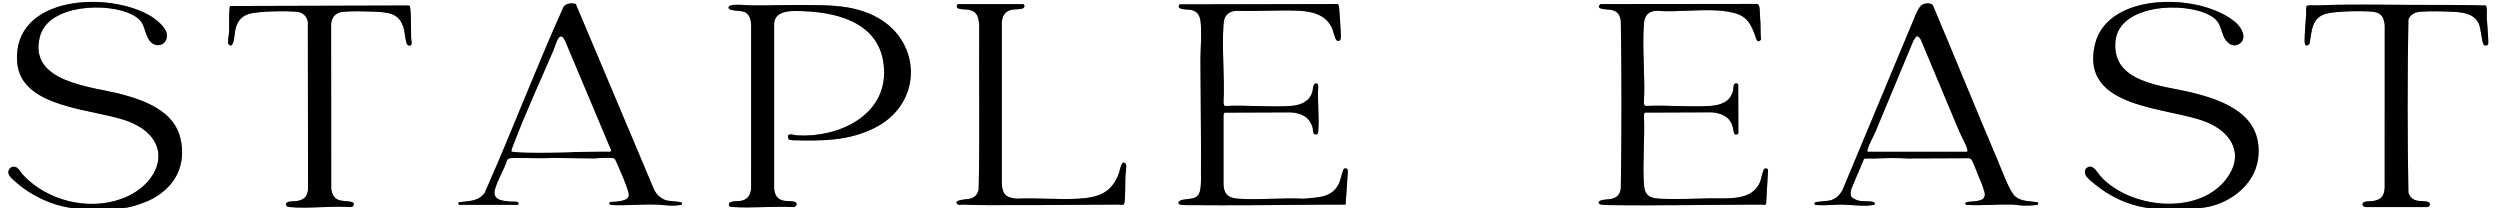 <svg viewBox="0 0 1274 106" xmlns="http://www.w3.org/2000/svg" data-name="Layer 1" id="Layer_1">
  <rect x="0" y="0" width="1274" height="106" fill="#808080" stroke="none"/>
  <defs>
    <style>
      .cls-1 {
        fill: #fff;
      }
    </style>
  </defs>
  <path d="M36.5,106H0V0h1274v106h-152.75c13.63-1.12,27.8-11.14,29.5-25.38,2.61-21.85-16.73-29.32-34.19-33.55-14.71-3.57-40.16-4.74-38.57-25.7,1.48-19.45,35.6-20.71,48.27-13.5,5.12,2.91,4.85,5.45,6.73,10.27,1.33,3.43,4.88,6.64,8.49,3.97s.8-7.99-1.85-10.36c-17.26-15.47-65.67-16.33-72.06,10.95-7.76,33.08,37.22,31.66,56.68,39.44,13.48,5.39,19.87,17.22,9.75,29.74-14.66,18.14-48.79,14.19-63.5-1.99-1.71-1.88-3.8-6.47-6.93-4.44-1.31.85-1.26,2.51-.7,3.81.93,2.16,8.47,7.57,10.75,9,6.34,3.98,13.74,6.79,21.13,7.74H63c4.03-.3,11.02-2.75,14.67-4.71,11.83-6.34,17.43-17.7,14.21-31.04s-17.75-18.94-29.82-22.18c-14.92-4-47.8-5.79-41.74-29.38C24.61,2,55.32,1.04,67.56,7.56c6.7,3.57,5.17,6.94,8.14,12.36,2.8,5.12,10.15,3.64,9.28-2.78-.42-3.1-5.1-7.01-7.64-8.61C56.01-4.8,6.26-2.45,8.75,31.62c1.78,24.38,40.87,23.67,57.62,30.63,23.07,9.58,15.87,31.45-4.06,38.94-17.02,6.39-38.26,1.19-50.57-12.05-1.12-1.21-2.41-3.84-4.13-4.12-1.15-.19-2.03.07-2.72,1-1.95,2.65,1.02,4.86,2.81,6.47,7.87,7.06,18.35,12.08,28.8,13.51ZM293.43,2.08c-2.01-.7-4.74-.41-6.18,1.3-14.12,31.29-26.33,63.55-40.26,94.94-3.13,4.39-8.34,4.17-13.19,4.73l-.25.8.45.54h30.01c1.03-2.22-2.34-1.5-3.63-1.63-3.9-.38-9.53-.55-8.21-5.95,1.18-4.8,4.73-10.4,6.28-15.22.24-.83,1.68-1.04,2.45-1.05,7.18-.13,14.36.28,21.46-.04l20.54.24c1.71-.14,9.25-.67,10.27.1.32.24,1.43,2.83,1.7,3.43,1.61,3.62,3.61,8.22,4.81,11.94.29.9.85,2.47.76,3.38-.26,2.53-4.32,2.94-6.32,3.18-1.13.14-5.14-.31-2.95,1.7,7.75.41,15.47-.44,23.21-.21,3.08.09,6.15.66,9.25.52.55-.02,3.62-.31,3.76-.49.14-.25.18-.6.09-.87-.27-.77-6.34-.91-7.55-1.2-2.83-.69-5.28-2.87-6.56-5.44L293.43,2.08ZM1038.45,103.04c-3.85-.59-8.49-.28-11.58-3.04-2.9-2.59-6.91-13.71-8.67-17.83-11.23-26.37-21.98-52.95-33.15-79.35-.61-1.24-2.43-1.18-3.65-1.04-2.85.33-3.64,2.7-4.84,4.91l-37.77,90.48c-1.63,2.61-3.41,4.29-6.49,5.01-1.27.3-7.09.51-7.45,1.05-.77,1.17.66,1.22,1.5,1.27,4.09.24,8.21-.3,12.27-.27,4.37.03,8.83.78,13.24.51.58-.04,2.98-.28,3.27-.48.19-.13.39-.37.34-.61-.25-.4-.7-.75-1.16-.85-1.98-.44-5.05-.08-7.18-.57-.79-.18-3.22-1.22-3.61-1.89-.79-1.33-.39-3.02.03-4.42l6.32-14.93c.55-.49,3.52-.2,4.51-.24,5.89-.21,11.88-.38,17.77-.04l31.36-.12c.49.11.77.25,1.09.66.82,1.05,2.6,5.9,3.27,7.48.95,2.28,3.71,8.48,3.61,10.58-.22,4.7-9.65,2.42-9.97,4.31-.06.32.27.55.49.72,7.81.55,15.58-.36,23.38-.13,1.78.05,3.95.47,5.73.52,2.39.07,4.77-.03,7.13-.39l.45-.54-.25-.8ZM487.82,103.93c.9.93,1.91.26,2.8.3,8.27.46,17.54.24,26,.27,17.9.08,35.74-.26,53.52-.28.86,0,2.44.63,2.82-.66.12-.42.27-2.55.31-3.19.21-3.62.06-7.36.24-11.01.07-1.37.86-5.07.01-6.02-1.99-2.24-2.88,3.71-3.26,4.77-3.65,10.1-10.34,12.54-20.62,13.13-10.22.58-20.99-.47-31.27,0-5.33-.34-7.47-1.91-7.87-7.38V11.38c.33-3.75,1.93-5.92,5.75-6.52,1.23-.19,5.08.04,5.64-1.11.34-.7.16-1.42-.61-1.64l-33.01.02c-1.08.59-.89,1.87.23,2.26,1.53.52,3.65.27,5.36.64,4.42.95,4.87,4.04,5.16,8.09-.21,27.82.36,55.7-.29,83.49-.63,2.84-2.18,4.18-4.96,4.79-.81.18-8.02.4-5.95,2.55ZM624.89,7.9c1.3-1.61,2.91-2.21,4.97-2.41,10.64.42,21.67-.53,32.27,0,6.77.34,13.54,2.12,16.58,8.67.61,1.31,1.68,5.63,2.27,6.23.4.41,1.06.51,1.6.32.94-.32.69-2.97.66-3.83-.12-3.68-.48-8.03-.75-11.75-.06-.81-.16-2.85-.92-3.08l-80.47.18c-2.18,2.97,4.14,2.43,5.95,2.84,4.47,1.01,4.75,4.56,4.96,8.54.29,5.76-.27,11.6-.26,17.26.03,18.6.38,37.48.26,56.26-.02,2.98.17,6.68-.38,9.63-.97,5.22-5.18,4.27-8.95,5.05-.87.18-2.87.9-1.87,2.13.45.55,2.73.57,3.55.58,24.7.22,49.81-.06,74.5-.27,2.28-.02,4.57.07,6.85-.02l1.16-17.1c-.02-1.08-1.04-1.71-1.97-1.09-.66.44-1.79,5.74-2.4,7.11-3.45,7.77-11.01,7.43-18.37,8.13-10.79-.58-22.32.73-33.02,0-4.8-.33-7.19-1.84-7.62-6.88v-36.02s.51-.99.51-.99l33.89-.13c5.48.44,9.55,2.36,11.05,7.95.32,1.21-.14,3.4,1.66,3.3,1.06-.06,1.08-.72,1.16-1.61.62-7.28-.49-15.4,0-22.77-.02-1.18-.44-1.98-1.7-1.45-.97.41-.97,3.18-1.3,4.22-1.62,5.22-6.39,6.8-11.38,7.12-10.67.68-22.03-.54-32.77,0-1.01.06-1.04-1.09-1.12-1.88.71-12.89-.92-26.74,0-39.52.12-1.65.37-3.43,1.4-4.72ZM896.92,20.67c.89-.76.31-1.46.31-2.29,0-4.16-.17-8.86-.49-13.01-.09-1.14-.11-3.13-1.38-3.37l-79.69.05c-3.35,3.01,3.89,2.6,5.63,3.01,3.16.76,4.16,2.5,4.66,5.59.47,28.44.46,57,0,85.44-.5,3.01-1.77,4.53-4.76,5.24-1.37.32-5.67.31-6.35,1.4-.52.84.25,1.37,1.02,1.49.92.14,2.99.26,3.97.28,25.74.36,51.94-.24,77.77-.27.89,0,1.58.6,2.38-.35l1-17.28-.07-.31c-.67-.4-1.04-.78-1.79-.28-.86.58-1.64,5.37-2.23,6.77-4.12,9.77-16.41,8.15-25.09,8.29-8.5.15-17.88.6-26.22.17-5.33-.27-7.53-1.97-7.88-7.38-.74-11.55.59-23.89,0-35.52l.51-.99,34.14-.13c4.14.35,8.38,1.81,10.12,5.88.73,1.7.71,3.45,1.36,5.14.46.46,1.71.36,2.01-.26l-.06-24.94-.48-.53c-2.41-.46-1.75,2.31-2.21,3.97-1.52,5.57-6.53,7.19-11.74,7.51-10.6.65-21.85-.52-32.52,0-.92.04-1.12-.86-1.12-1.63.76-13.11-.97-27.29,0-40.27.3-3.97,2.01-6.22,6.13-6.62,11.73,1,26.04-1.54,37.44.58,7.84,1.46,10.34,4.46,12.95,11.55.3.82.92,4.55,2.67,3.06ZM209.44,22.94c.73-.74.07-2.66.05-3.55-.08-4.28.02-8.75-.24-13.01-.04-.61-.18-2.54-.3-2.95-.08-.29-.33-.54-.63-.62l-91.02.26c-.23.31-.27.69-.31,1.06-.39,3.75-.12,7.97-.24,11.76-.05,1.68-.58,4.14-.53,5.73s1.69,2.24,2.39.63c.92-2.09.88-6.09,1.69-8.56,1.06-3.25,3-5.41,6.25-6.5,4.59-1.55,19.73-1.75,24.79-1.16,2.99.35,4.87,2.05,5.54,4.96l.09,85.86c-.63,3.81-2.4,5.15-6.1,5.65-1.12.15-5.19-.21-5.09,1.63.05,1.1.93,1.31,1.84,1.39,9.77.89,20.86-.7,30.77,0,1.14.07,2.35-.81,1.74-2.02-.53-1.05-5.31-.98-6.68-1.32-3.17-.79-4.13-2.79-4.67-5.83l-.04-84.23c.34-3.65,2.47-5.73,6.13-6.12,4.42-.47,12.17-.23,16.76,0,7.13.35,12.07,1.06,14.15,8.6.6,2.18.77,5.77,1.45,7.55.33.87,1.41,1.59,2.21.79ZM401.81,70.94c.19.19,1.48.5,1.82.51,15.06.38,29.24.53,42.96-6.75,24.49-12.99,22.97-45.41-1.91-57-10.89-5.08-21.7-5-33.3-5.15-9.19-.12-18.51.28-27.76.21-3.2-.03-6.51-.53-9.75-.27-.82.06-3.19.48-2.5,1.76.87,1.64,6.7.75,8.76,2.25s2.45,3.53,2.64,5.86l-.02,83.76c-.32,3.65-1.96,5.79-5.69,6.31-1.17.17-5.35-.14-5.57,1.45s.94,1.55,2.12,1.62c9.85.62,20.35-.5,30.27,0,1.58.36,2.92-1.72,1.42-2.5-1.39-.73-4.63-.34-6.37-.82-3.15-.88-4.1-2.98-4.44-6.06V12.12c.29-7.48,10.26-6.6,15.63-6.38,18.98.78,39.01,7.08,40.37,29.13,1.49,24.2-23.49,35.44-44.38,34.13-.98-.06-4.15-1.16-4.59.17l.27,1.78ZM1267.7,22.95c.32-.54.34-1.21.32-1.83-.1-4.05-.6-8.18-.78-12.23-.05-1.2.43-5.73-.66-6.09-12.65-.34-25.3-.28-37.97-.3-15.79-.03-31.95-.43-47.73.27-1.09.05-4.9-.31-5.41.34-.45.57-.17,2.86-.23,3.77-.23,3.9-.65,7.84-.76,11.74-.06,2.05-.54,6.44,2.46,3.71,1.14-6.55.99-13.38,8.61-15.39,4.82-1.27,18.98-1.55,24.04-.91,4.16.52,5.41,3.26,5.66,7.09l-.02,82.76c-.36,4.39-2.09,6.03-6.37,6.63-1.27.18-5.55-.32-4.83,2.08.33.68,1.08.96,1.82.94h31.02c1.56-.15,1.97-2.14.37-2.65-1.71-.54-3.95-.19-5.81-.69-2.13-.56-3.57-2.01-4.13-4.12-.53-29.3-.53-58.82,0-88.11.92-2.47,3.23-3.72,5.8-3.95,4.67-.43,12.22-.24,17.01.01,5.11.27,10.98.96,13.18,6.32.98,2.39,1.44,9.08,2.43,10.5.41.59,1.37.24,1.96.12Z" class="cls-1"></path>
  <path d="M36.5,106c-10.45-1.43-20.93-6.45-28.8-13.51-1.79-1.61-4.76-3.82-2.81-6.47.69-.93,1.57-1.19,2.72-1,1.73.28,3.01,2.91,4.13,4.12,12.31,13.25,33.54,18.45,50.57,12.05,19.94-7.49,27.13-29.35,4.06-38.94-16.75-6.96-55.84-6.25-57.62-30.63C6.26-2.45,56.01-4.8,77.33,8.54c2.55,1.59,7.22,5.51,7.64,8.61.87,6.42-6.47,7.9-9.28,2.78-2.97-5.43-1.44-8.79-8.14-12.36C55.32,1.04,24.61,2,20.32,18.69c-6.06,23.59,26.81,25.38,41.74,29.38,12.08,3.24,26.55,8.6,29.82,22.18s-2.38,24.7-14.21,31.04c-3.65,1.96-10.64,4.4-14.67,4.71h-26.5Z"></path>
  <path d="M1094.75,106c-7.39-.96-14.79-3.77-21.13-7.74-2.28-1.43-9.82-6.85-10.75-9-.56-1.3-.61-2.96.7-3.81,3.13-2.03,5.22,2.56,6.93,4.44,14.71,16.18,48.84,20.12,63.5,1.99,10.12-12.52,3.73-24.35-9.75-29.74-19.46-7.78-64.44-6.36-56.68-39.44,6.4-27.28,54.8-26.41,72.06-10.95,2.65,2.37,5.54,7.65,1.85,10.36s-7.16-.55-8.49-3.97c-1.88-4.83-1.61-7.37-6.73-10.27-12.68-7.2-46.79-5.95-48.27,13.5-1.6,20.97,23.86,22.13,38.57,25.7,17.46,4.24,36.8,11.71,34.19,33.55-1.7,14.23-15.87,24.26-29.5,25.38h-26.5Z"></path>
  <path d="M401.81,70.94l-.27-1.78c.44-1.34,3.61-.23,4.59-.17,20.89,1.3,45.87-9.93,44.38-34.13-1.36-22.05-21.4-28.34-40.37-29.13-5.37-.22-15.34-1.11-15.64,6.38v84.01c.35,3.08,1.3,5.18,4.45,6.06,1.73.48,4.98.1,6.37.82,1.5.78.16,2.86-1.42,2.5-9.92-.5-20.42.63-30.27,0-1.18-.07-2.33-.05-2.12-1.62s4.4-1.29,5.57-1.45c3.73-.53,5.36-2.67,5.69-6.31l.02-83.76c-.18-2.33-.66-4.42-2.64-5.86s-7.89-.61-8.76-2.25c-.68-1.28,1.69-1.7,2.5-1.76,3.24-.25,6.55.25,9.75.27,9.25.07,18.57-.33,27.76-.21,11.6.15,22.41.08,33.3,5.15,24.88,11.59,26.4,44.01,1.91,57-13.72,7.28-27.89,7.13-42.96,6.75-.33,0-1.62-.32-1.82-.51Z"></path>
  <path d="M624.89,7.9c-1.04,1.29-1.29,3.07-1.4,4.72-.92,12.78.71,26.63,0,39.52.08.79.11,1.94,1.12,1.88,10.74-.54,22.11.67,32.77,0,4.99-.32,9.76-1.9,11.38-7.12.32-1.04.33-3.81,1.3-4.22,1.26-.54,1.68.27,1.7,1.45-.49,7.37.61,15.49,0,22.77-.08.89-.1,1.55-1.16,1.61-1.8.1-1.34-2.09-1.66-3.3-1.5-5.59-5.57-7.51-11.05-7.95l-33.89.13-.51.99v36.02c.43,5.04,2.82,6.55,7.63,6.88,10.71.73,22.23-.58,33.02,0,7.36-.7,14.92-.35,18.37-8.13.61-1.36,1.73-6.66,2.4-7.11.93-.62,1.95,0,1.97,1.09l-1.16,17.1c-2.28.09-4.57,0-6.85.02-24.69.21-49.8.49-74.5.27-.81,0-3.09-.03-3.55-.58-1.01-1.22.99-1.95,1.87-2.13,3.78-.78,7.99.17,8.95-5.05.55-2.95.36-6.64.38-9.63.12-18.78-.23-37.66-.26-56.26,0-5.66.55-11.5.26-17.26-.2-3.99-.48-7.53-4.96-8.54-1.81-.41-8.13.13-5.95-2.84l80.47-.18c.76.22.86,2.26.92,3.08.27,3.72.63,8.07.75,11.75.03.87.27,3.51-.66,3.83-.53.18-1.2.09-1.6-.32-.59-.6-1.66-4.92-2.27-6.23-3.04-6.55-9.81-8.33-16.58-8.67-10.59-.53-21.63.43-32.27,0-2.06.19-3.67.8-4.97,2.41Z"></path>
  <path d="M896.92,20.67c-1.75,1.49-2.36-2.24-2.67-3.06-2.61-7.08-5.11-10.09-12.95-11.55-11.4-2.12-25.71.42-37.44-.58-4.12.4-5.83,2.66-6.13,6.62-.97,12.98.76,27.16,0,40.27,0,.77.2,1.67,1.12,1.63,10.67-.52,21.92.65,32.52,0,5.21-.32,10.22-1.94,11.74-7.51.45-1.66-.2-4.42,2.21-3.97l.48.53.06,24.94c-.3.61-1.55.72-2.01.26-.65-1.68-.63-3.44-1.36-5.14-1.74-4.06-5.98-5.52-10.12-5.88l-34.14.13-.51.99c.59,11.63-.74,23.97,0,35.52.35,5.4,2.55,7.1,7.88,7.38,8.34.43,17.72-.02,26.22-.17,8.69-.15,20.97,1.48,25.09-8.29.59-1.4,1.37-6.19,2.23-6.77.75-.5,1.12-.13,1.79.28l.07.31-1,17.28c-.8.94-1.49.34-2.38.35-25.84.04-52.04.63-77.77.27-.98-.01-3.05-.14-3.97-.28-.77-.12-1.54-.65-1.02-1.49.67-1.09,4.98-1.08,6.35-1.4,2.99-.71,4.25-2.23,4.76-5.24.45-28.44.47-57.01,0-85.44-.5-3.09-1.5-4.83-4.66-5.59-1.74-.42-8.98,0-5.63-3.01l79.69-.05c1.27.24,1.29,2.23,1.38,3.37.32,4.15.5,8.84.49,13.01,0,.83.58,1.53-.31,2.29Z"></path>
  <path d="M1038.45,103.04l.25.8-.45.54c-2.36.35-4.74.46-7.13.39-1.78-.05-3.94-.47-5.73-.52-7.8-.23-15.58.68-23.38.13-.22-.17-.55-.4-.49-.72.32-1.9,9.75.38,9.97-4.31.1-2.11-2.66-8.31-3.61-10.58-.66-1.58-2.45-6.44-3.27-7.48-.32-.41-.6-.55-1.09-.66l-31.36.12c-5.89-.35-11.88-.17-17.77.04-.99.03-3.96-.25-4.51.24l-6.32,14.93c-.41,1.39-.82,3.09-.03,4.42.4.66,2.82,1.71,3.61,1.89,2.13.49,5.2.13,7.18.57.46.1.91.45,1.16.85.04.25-.16.48-.34.61-.28.2-2.69.45-3.27.48-4.41.27-8.87-.47-13.24-.51-4.06-.03-8.18.51-12.27.27-.84-.05-2.27-.1-1.5-1.27.36-.54,6.18-.75,7.45-1.05,3.08-.72,4.85-2.4,6.49-5.01l37.77-90.48c1.19-2.21,1.98-4.59,4.84-4.91,1.22-.14,3.04-.2,3.65,1.04,11.17,26.4,21.92,52.98,33.15,79.35,1.76,4.13,5.77,15.25,8.67,17.83,3.09,2.76,7.73,2.45,11.58,3.04ZM1002.5,77.25c0-.44.06-.89-.06-1.32-.7-2.46-2.98-6.37-4.06-8.94-6.53-15.49-13-31-19.5-46.5-.5-.93-1.08-2.12-2.3-1.83l-1.36,1.9c-6.46,15.47-12.92,30.96-19.33,46.42-1.06,2.56-3.35,6.54-4.01,8.99-.11.42-.17.82-.12,1.26h50.75Z"></path>
  <path d="M293.43,2.08l39.94,94.68c1.28,2.57,3.73,4.74,6.56,5.44,1.21.3,7.28.43,7.55,1.2.09.27.05.62-.09.87-.13.19-3.21.47-3.76.49-3.1.14-6.18-.43-9.25-.52-7.73-.23-15.46.62-23.21.21-2.2-2.01,1.81-1.56,2.95-1.7,2-.24,6.07-.65,6.32-3.18.09-.91-.47-2.48-.76-3.38-1.2-3.72-3.21-8.32-4.81-11.94-.27-.6-1.37-3.19-1.7-3.43-1.03-.77-8.57-.24-10.27-.1l-20.54-.24c-7.1.32-14.28-.09-21.46.04-.77.01-2.21.22-2.45,1.05-1.55,4.82-5.1,10.42-6.28,15.22-1.32,5.4,4.3,5.57,8.21,5.95,1.29.13,4.67-.6,3.63,1.64h-30.01s-.45-.55-.45-.55l.25-.8c4.85-.56,10.06-.34,13.19-4.73,13.93-31.38,26.14-63.65,40.26-94.94,1.43-1.71,4.16-2,6.18-1.3ZM260.75,77.25c.81-.03,1.56.22,2.36.26,15.57.84,32.13-.44,47.75-.27l.62-.39-23.61-56.1c-.87-1.57-1.91-3.23-3.33-1.08-.98,1.48-1.79,4.51-2.53,6.22-6.81,15.74-14.32,32.14-20.38,48.12-.4,1.05-.99,2.08-.88,3.24Z"></path>
  <path d="M1267.7,22.95c-.59.12-1.55.47-1.96-.12-.99-1.42-1.45-8.11-2.43-10.5-2.2-5.36-8.07-6.06-13.18-6.32-4.79-.25-12.34-.44-17.01-.01-2.57.24-4.88,1.48-5.8,3.95-.53,29.3-.53,58.82,0,88.11.56,2.11,2,3.55,4.13,4.12,1.86.49,4.1.14,5.81.69,1.59.51,1.19,2.5-.37,2.65h-31.02c-.74.02-1.49-.26-1.82-.94-.71-2.4,3.56-1.9,4.83-2.08,4.29-.59,6.02-2.24,6.37-6.63l.02-82.76c-.25-3.83-1.5-6.57-5.66-7.09-5.06-.63-19.23-.36-24.04.91-7.62,2.01-7.47,8.84-8.61,15.39-3,2.73-2.52-1.66-2.46-3.71.11-3.9.53-7.84.76-11.74.05-.91-.22-3.2.23-3.77.51-.65,4.32-.29,5.41-.34,15.78-.7,31.94-.3,47.73-.27,12.67.02,25.32-.04,37.97.3,1.09.37.6,4.9.66,6.09.18,4.06.68,8.18.78,12.23.02.62,0,1.28-.32,1.83Z"></path>
  <path d="M209.44,22.94c-.8.8-1.87.08-2.21-.79-.68-1.78-.85-5.37-1.45-7.55-2.07-7.55-7.02-8.25-14.15-8.6-4.59-.22-12.34-.46-16.76,0-3.66.39-5.8,2.46-6.13,6.12l.04,84.23c.54,3.04,1.5,5.03,4.67,5.83,1.37.34,6.15.27,6.68,1.32.61,1.21-.61,2.09-1.74,2.02-9.91-.7-21,.89-30.77,0-.91-.08-1.78-.29-1.84-1.39-.09-1.83,3.97-1.48,5.09-1.63,3.7-.5,5.47-1.84,6.1-5.65l-.09-85.86c-.66-2.92-2.55-4.61-5.54-4.96-5.06-.59-20.2-.4-24.79,1.16-3.25,1.1-5.19,3.25-6.25,6.5-.8,2.47-.77,6.48-1.69,8.56-.7,1.61-2.33.95-2.39-.63s.47-4.06.53-5.73c.12-3.79-.15-8.02.24-11.76.04-.37.08-.75.31-1.06l91.02-.26c.29.09.54.33.63.62.12.41.26,2.34.3,2.95.26,4.26.16,8.73.24,13.01.02.89.69,2.82-.05,3.55Z"></path>
  <path d="M487.82,103.93c-2.08-2.15,5.13-2.37,5.95-2.55,2.78-.61,4.33-1.95,4.96-4.79.64-27.79.08-55.67.29-83.49-.29-4.04-.75-7.14-5.16-8.09-1.71-.37-3.83-.12-5.36-.64-1.12-.38-1.31-1.67-.23-2.26l33.01-.02c.78.22.95.93.61,1.64-.56,1.15-4.41.92-5.64,1.11-3.82.59-5.42,2.76-5.73,6.52v82.51c.39,5.47,2.54,7.04,7.86,7.38,10.28-.47,21.05.58,31.27,0,10.28-.59,16.97-3.03,20.62-13.13.38-1.06,1.27-7.01,3.26-4.77.85.95.05,4.65-.01,6.02-.18,3.65-.04,7.39-.24,11.01-.04.64-.18,2.77-.31,3.19-.38,1.29-1.95.66-2.82.66-17.78.02-35.63.35-53.52.28-8.46-.04-17.73.18-26-.27-.89-.05-1.9.62-2.8-.3Z"></path>
  <path d="M1002.5,77.25h-50.75c-.05-.44,0-.83.12-1.26.65-2.45,2.95-6.44,4.01-8.99,6.41-15.46,12.87-30.95,19.33-46.42l1.36-1.9c1.23-.3,1.8.9,2.3,1.83,6.5,15.5,12.97,31.01,19.5,46.5,1.08,2.56,3.37,6.48,4.06,8.94.12.43.06.88.06,1.32Z" class="cls-1"></path>
  <path d="M260.75,77.25c-.11-1.16.49-2.19.88-3.24,6.06-15.98,13.57-32.38,20.38-48.12.74-1.71,1.55-4.74,2.53-6.22,1.42-2.14,2.46-.49,3.33,1.08l23.61,56.1-.62.39c-15.63-.17-32.18,1.11-47.75.27-.81-.04-1.56-.29-2.36-.26Z" class="cls-1"></path>
</svg>